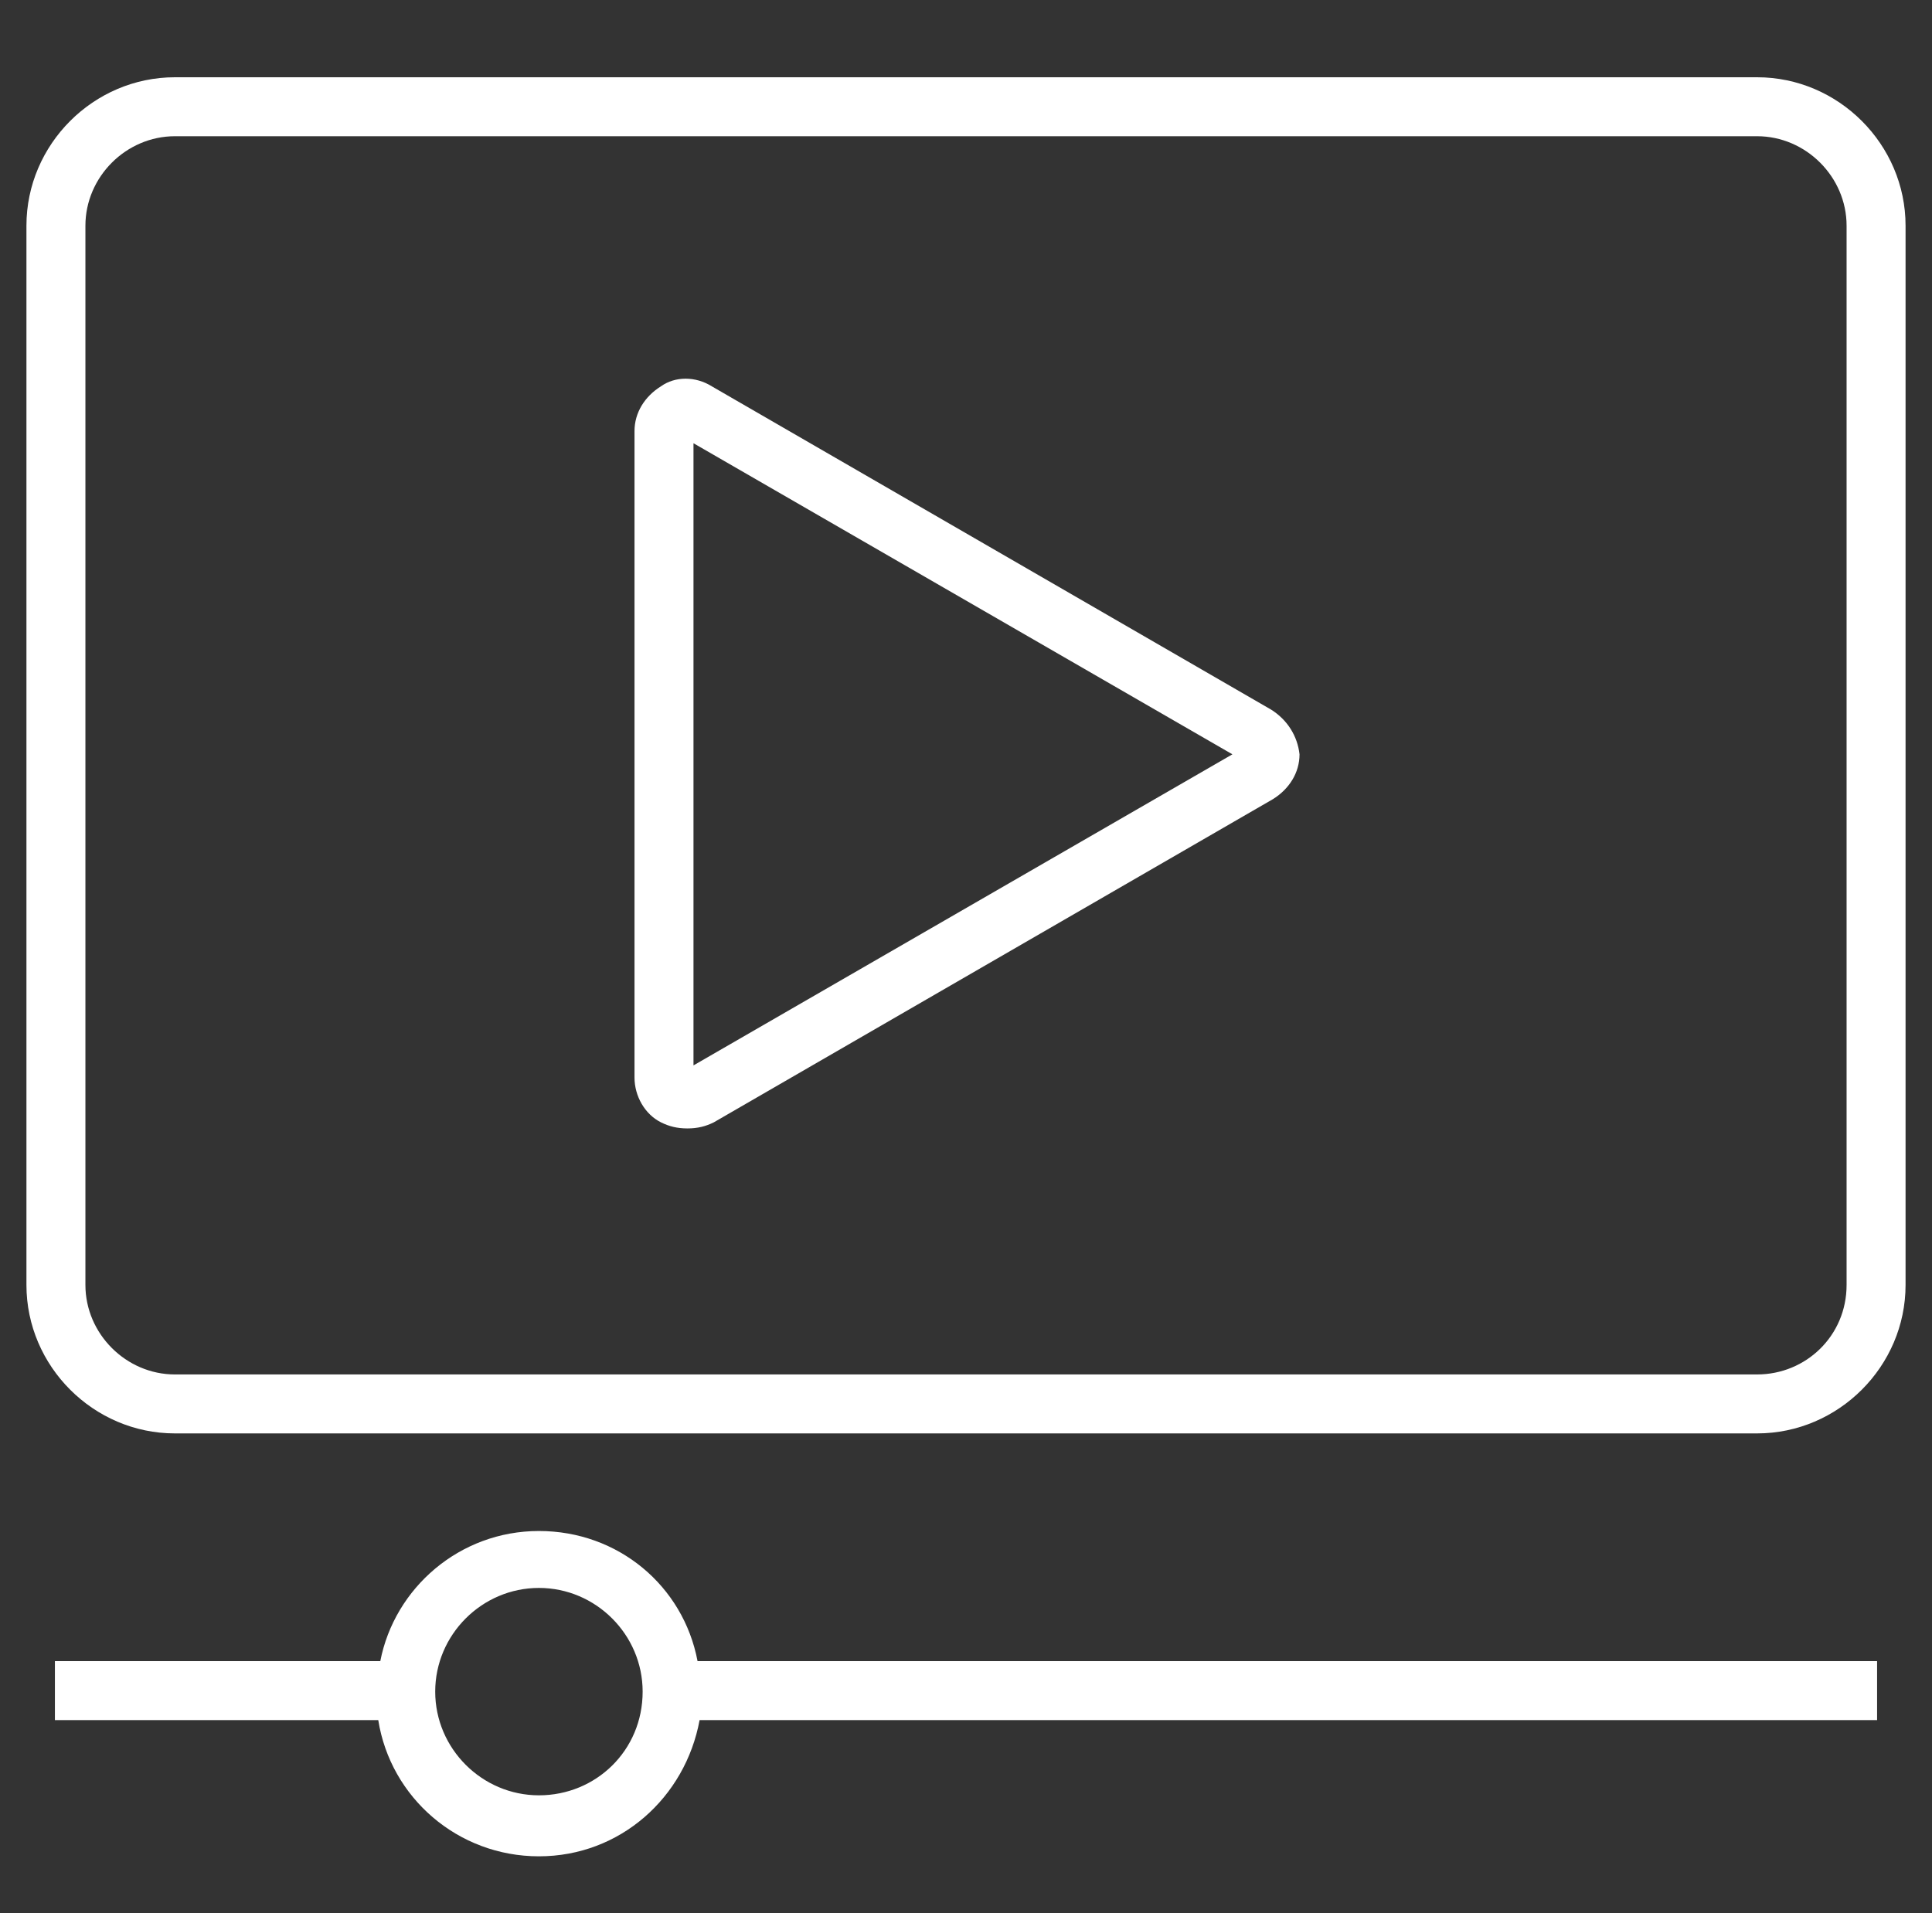 <svg xmlns="http://www.w3.org/2000/svg" xmlns:xlink="http://www.w3.org/1999/xlink" id="Layer_1" x="0px" y="0px" viewBox="0 0 95 94.1" style="enable-background:new 0 0 95 94.1;" xml:space="preserve"><rect x="0" y="0" width="95" height="94.1" fill="#333333" stroke="none"/> <style type="text/css"> .st0{fill:#FFFFFF;} </style> <path class="st0" d="M86.4,3.8H8.6c-4,0-7.3,3.3-7.3,7.3v52.1c0,4,3.3,7.3,7.3,7.3h77.8c4,0,7.3-3.3,7.3-7.3V11.1 C93.7,7.1,90.4,3.8,86.4,3.8z M90.8,63.2c0,2.5-2,4.4-4.4,4.4H8.6c-2.4,0-4.4-2-4.4-4.4V11.1c0-2.4,2-4.4,4.4-4.4h77.8 c2.4,0,4.4,2,4.4,4.4L90.8,63.2L90.8,63.2z M62.5,34.9L35,19c-0.8-0.5-1.8-0.5-2.5,0c-0.8,0.5-1.3,1.3-1.3,2.2V53 c0,0.9,0.5,1.8,1.3,2.2c0.4,0.2,0.8,0.3,1.3,0.3s0.9-0.1,1.3-0.3l27.5-15.9l0,0c0.8-0.5,1.3-1.3,1.3-2.2 C63.8,36.2,63.3,35.4,62.5,34.9z M34.1,52.4V21.8l26.5,15.3L34.1,52.4z M26.5,75.3c-3.9,0-7.1,2.8-7.8,6.4H2.7v2.9h15.9 c0.6,3.8,3.9,6.7,7.9,6.7c4,0,7.2-2.9,7.9-6.7h57.9v-2.9h-58C33.6,78,30.4,75.3,26.5,75.3z M26.5,88.3c-2.8,0-5.1-2.3-5.1-5.1 s2.3-5.1,5.1-5.1s5.1,2.3,5.1,5.1C31.6,86.1,29.3,88.3,26.5,88.3z"></path> </svg>